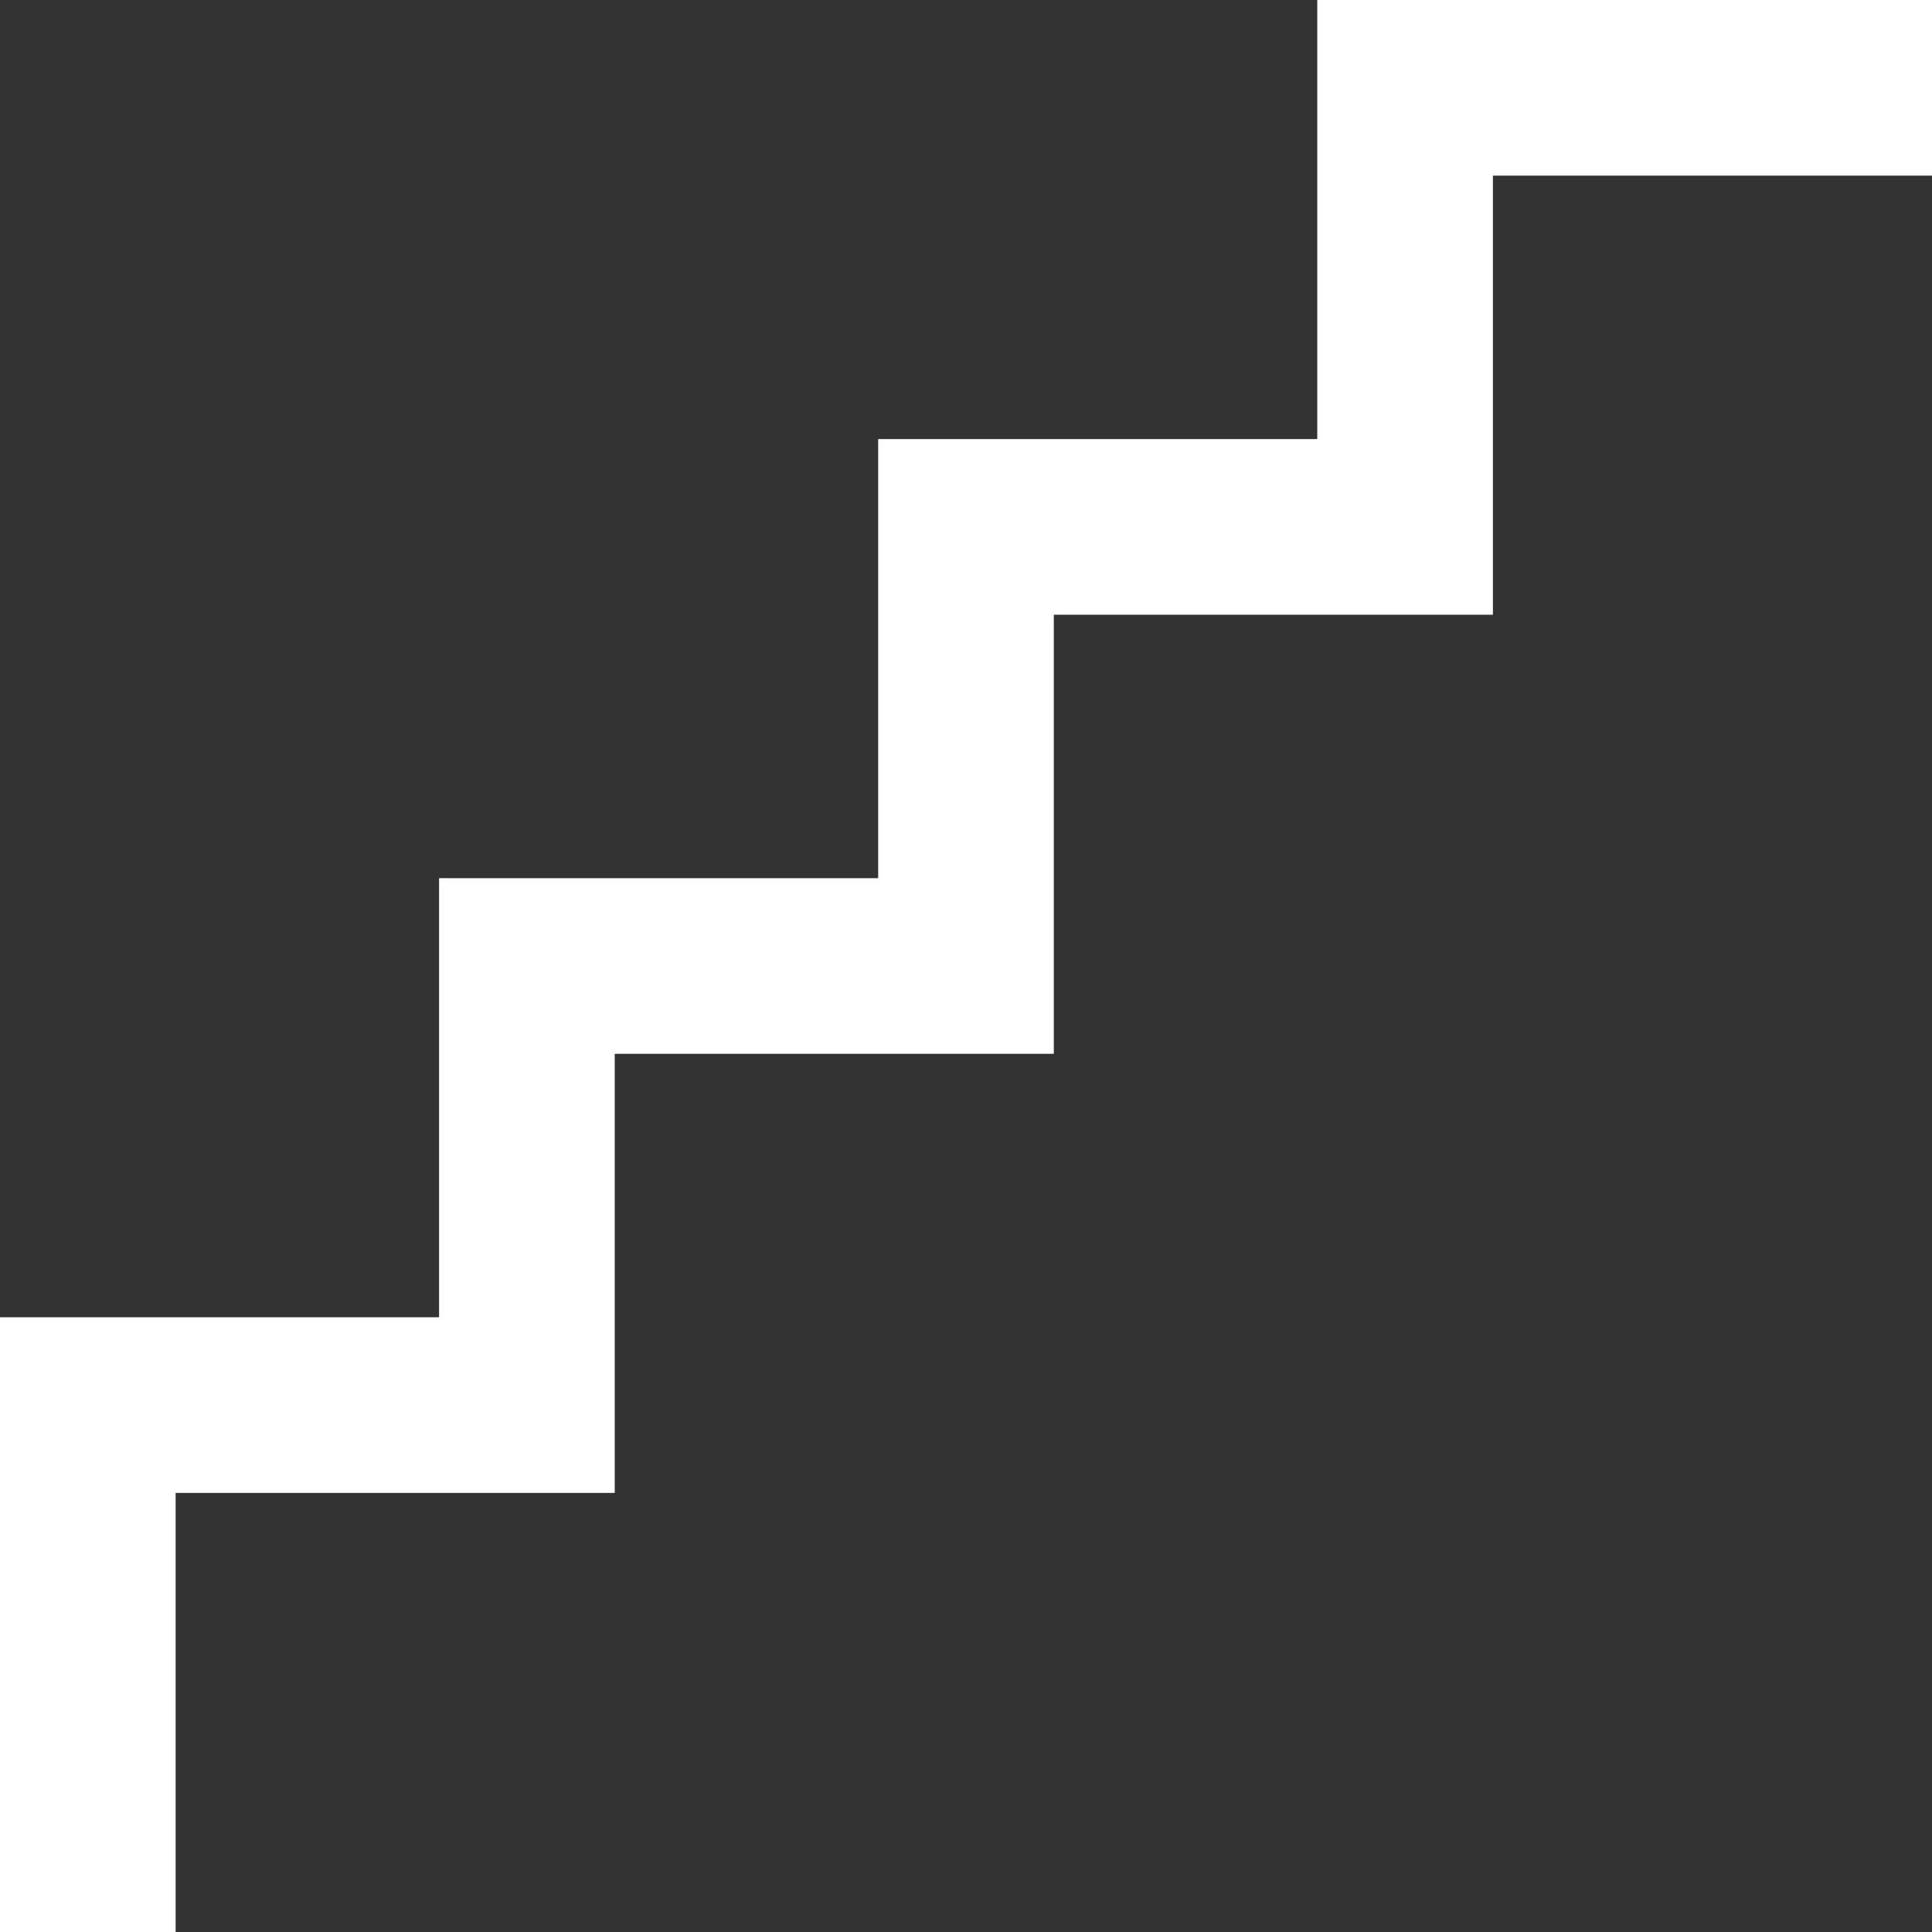 <?xml version="1.0" encoding="UTF-8"?>
<svg width="22px" height="22px" viewBox="0 0 22 22" version="1.1" xmlns="http://www.w3.org/2000/svg" xmlns:xlink="http://www.w3.org/1999/xlink">
    <rect x="0" y="0" width="22" height="22" fill="#333333" stroke="none"/>
    <title>Schritt-für-Schritt-Fahrplan</title>
    <g id="Page-1" stroke="none" stroke-width="1" fill="none" fill-rule="evenodd" stroke-linecap="square">
        <g id="Icons" transform="translate(-581, -464)" stroke="#FFFFFF" stroke-width="2">
            <g id="Schritt-für-Schritt-Fahrplan" transform="translate(582, 465)">
                <polyline id="Path" points="20 0 15 0 15 5 10 5 10 10 5 10 5 15 0 15 0 20"></polyline>
            </g>
        </g>
    </g>
</svg>